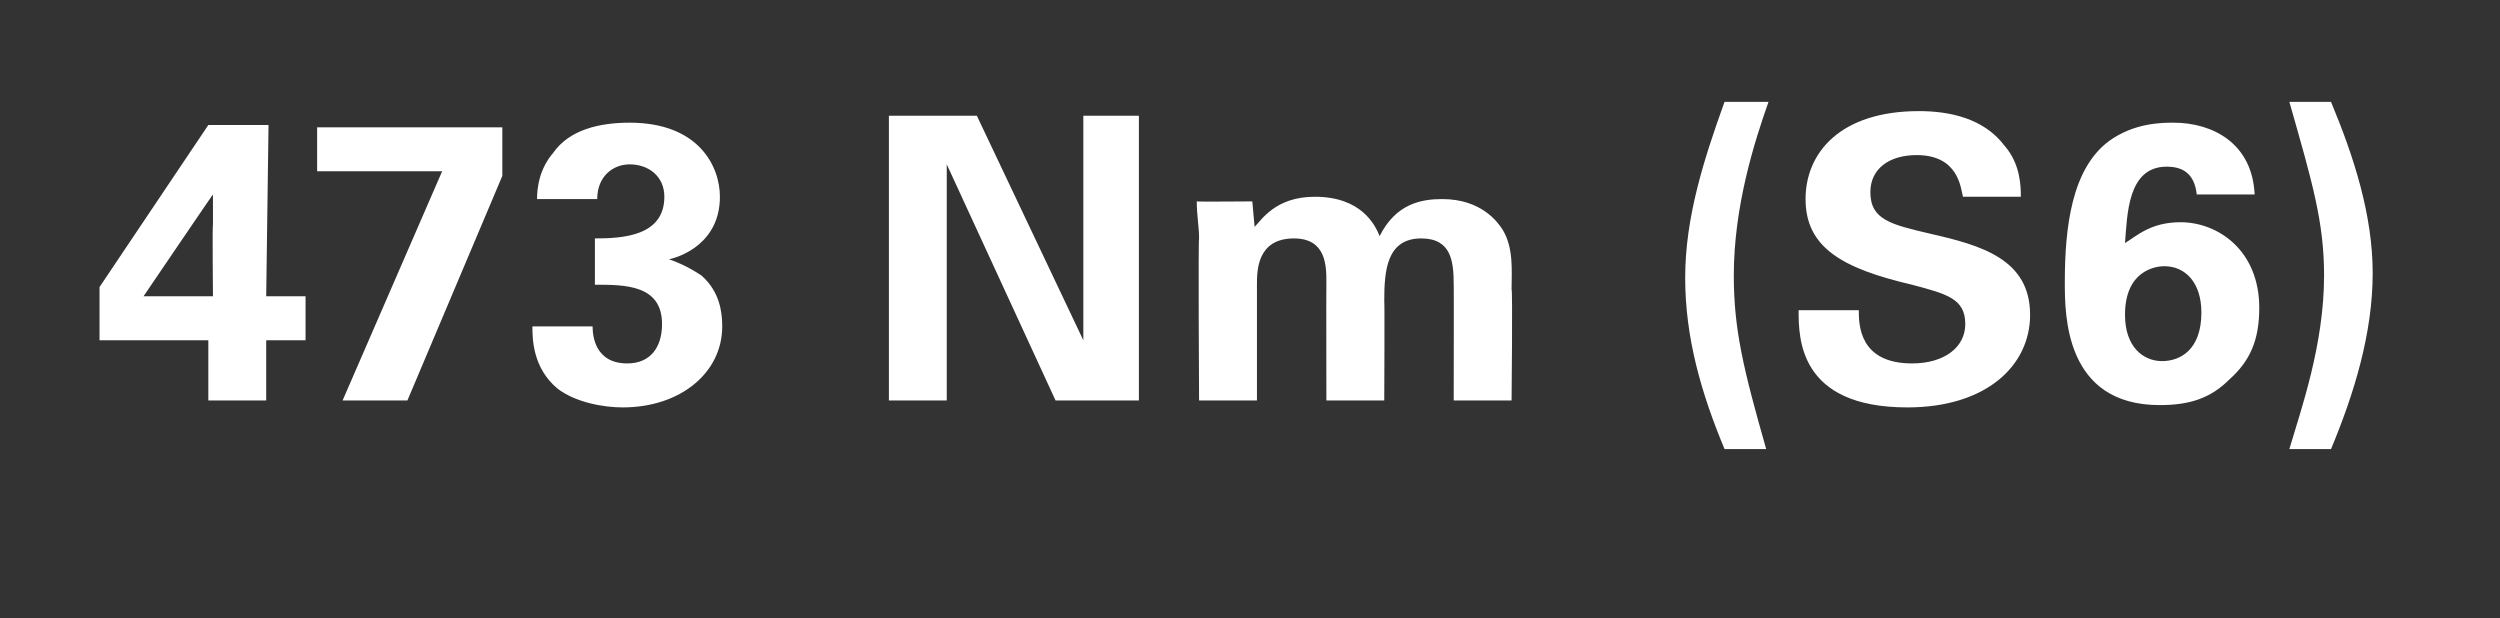 <?xml version="1.0" standalone="no"?><!DOCTYPE svg PUBLIC "-//W3C//DTD SVG 1.1//EN" "http://www.w3.org/Graphics/SVG/1.1/DTD/svg11.dtd"><svg xmlns="http://www.w3.org/2000/svg" version="1.1" width="108px" height="26.7px" viewBox="0 -1 108 26.7" style="top:-1px"><rect x="0" y="-1" width="108" height="26.7" fill="#333333" stroke="none"/>  <desc>473 Nm (S6)</desc>  <defs/>  <g id="Polygon271842">    <path d="M 4.3 13.7 L 4.3 11.4 L 9 4.4 L 11.6 4.4 L 11.5 11.8 L 13.2 11.8 L 13.2 13.7 L 11.5 13.7 L 11.5 16.3 L 9 16.3 L 9 13.7 L 4.3 13.7 Z M 6.2 11.8 L 9.2 11.8 C 9.2 11.8 9.17 8.69 9.2 8.7 C 9.2 8.5 9.2 7.7 9.2 7.4 C 9.2 7.38 6.2 11.8 6.2 11.8 Z M 13.7 4.5 L 21.7 4.5 L 21.7 6.6 L 17.6 16.3 L 14.8 16.3 L 19.1 6.4 L 13.7 6.4 L 13.7 4.5 Z M 25.6 13.1 C 25.6 13.5 25.7 14.7 27.1 14.7 C 28.1 14.7 28.6 14 28.6 13 C 28.6 11.3 27 11.3 25.7 11.3 C 25.7 11.3 25.7 9.3 25.7 9.3 C 26.9 9.3 28.7 9.2 28.7 7.5 C 28.7 6.6 28 6.1 27.2 6.1 C 26.5 6.1 25.8 6.6 25.8 7.6 C 25.8 7.6 23.2 7.6 23.2 7.6 C 23.2 7.1 23.3 6.3 23.9 5.6 C 24.6 4.6 25.9 4.3 27.2 4.3 C 30.2 4.3 31.1 6.2 31.1 7.5 C 31.1 9.5 29.4 10.1 28.9 10.2 C 29.2 10.3 29.7 10.5 30.3 10.9 C 31.1 11.6 31.2 12.5 31.2 13.1 C 31.2 15.1 29.4 16.6 26.9 16.6 C 26.1 16.6 24.9 16.4 24.1 15.8 C 23 14.9 23 13.6 23 13.1 C 23 13.1 25.6 13.1 25.6 13.1 Z M 38.4 4 L 42.2 4 L 46.8 13.7 L 46.8 4 L 49.2 4 L 49.2 16.3 L 45.6 16.3 L 40.9 6.1 L 40.9 16.3 L 38.4 16.3 L 38.4 4 Z M 51.8 9.3 C 51.8 8.8 51.7 8.3 51.7 7.7 C 51.68 7.72 54.1 7.7 54.1 7.7 C 54.1 7.7 54.2 8.83 54.2 8.8 C 54.5 8.5 55.1 7.5 56.8 7.5 C 58.8 7.5 59.4 8.7 59.6 9.2 C 60.3 7.8 61.4 7.6 62.3 7.6 C 64 7.6 64.7 8.6 64.9 8.9 C 65.4 9.7 65.3 10.7 65.3 11.5 C 65.35 11.46 65.3 16.3 65.3 16.3 L 62.8 16.3 C 62.8 16.3 62.81 11.26 62.8 11.3 C 62.8 10.3 62.7 9.3 61.4 9.3 C 59.9 9.3 59.8 10.7 59.8 12 C 59.82 12.01 59.8 16.3 59.8 16.3 L 57.3 16.3 C 57.3 16.3 57.29 11.21 57.3 11.2 C 57.3 10.5 57.3 9.3 55.9 9.3 C 54.3 9.3 54.3 10.7 54.3 11.3 C 54.3 11.26 54.3 16.3 54.3 16.3 L 51.8 16.3 C 51.8 16.3 51.76 9.34 51.8 9.3 Z M 76.4 3.4 C 75.8 5.1 74.9 7.9 74.9 10.9 C 74.9 13.2 75.3 14.9 76.3 18.4 C 76.3 18.4 74.5 18.4 74.5 18.4 C 73.5 16 72.8 13.6 72.8 11 C 72.8 8.4 73.6 5.9 74.5 3.4 C 74.5 3.4 76.4 3.4 76.4 3.4 Z M 80.3 12.4 C 80.3 13 80.3 14.7 82.6 14.7 C 84 14.7 84.9 14 84.9 13 C 84.9 11.9 84.1 11.7 82.6 11.3 C 79.6 10.6 78 9.7 78 7.6 C 78 5.6 79.5 3.8 82.9 3.8 C 84.2 3.8 85.7 4.1 86.6 5.3 C 87.3 6.1 87.3 7.1 87.3 7.5 C 87.3 7.5 84.8 7.5 84.8 7.5 C 84.7 7.1 84.6 5.7 82.8 5.7 C 81.6 5.7 80.8 6.3 80.8 7.3 C 80.8 8.5 81.7 8.7 83.4 9.1 C 85.6 9.6 87.7 10.2 87.7 12.6 C 87.7 14.8 85.8 16.6 82.4 16.6 C 77.7 16.6 77.7 13.6 77.7 12.4 C 77.7 12.4 80.3 12.4 80.3 12.4 Z M 94.9 7.4 C 94.8 6.5 94.3 6.2 93.6 6.2 C 91.9 6.2 91.9 8.3 91.8 9.5 C 92.3 9.2 92.9 8.6 94.2 8.6 C 95.8 8.6 97.6 9.8 97.6 12.3 C 97.6 13.7 97.2 14.6 96.3 15.4 C 95.5 16.2 94.6 16.5 93.3 16.5 C 89.2 16.5 89.2 12.6 89.2 11.2 C 89.2 8.8 89.5 6.3 91.1 5.1 C 92.2 4.3 93.4 4.3 93.9 4.3 C 95.6 4.3 97.3 5.2 97.4 7.4 C 97.4 7.4 94.9 7.4 94.9 7.4 Z M 95.1 12.5 C 95.1 11.2 94.4 10.5 93.5 10.5 C 93.1 10.5 91.8 10.7 91.8 12.6 C 91.8 14 92.6 14.6 93.4 14.6 C 94.2 14.6 95.1 14.1 95.1 12.5 Z M 98.9 18.4 C 99.4 16.7 100.4 13.9 100.4 10.9 C 100.4 8.6 99.9 6.9 98.9 3.4 C 98.9 3.4 100.7 3.4 100.7 3.4 C 101.7 5.8 102.5 8.3 102.5 10.8 C 102.5 13.4 101.7 16 100.7 18.4 C 100.7 18.4 98.9 18.4 98.9 18.4 Z " stroke="none" fill="#fff"/>  </g></svg>